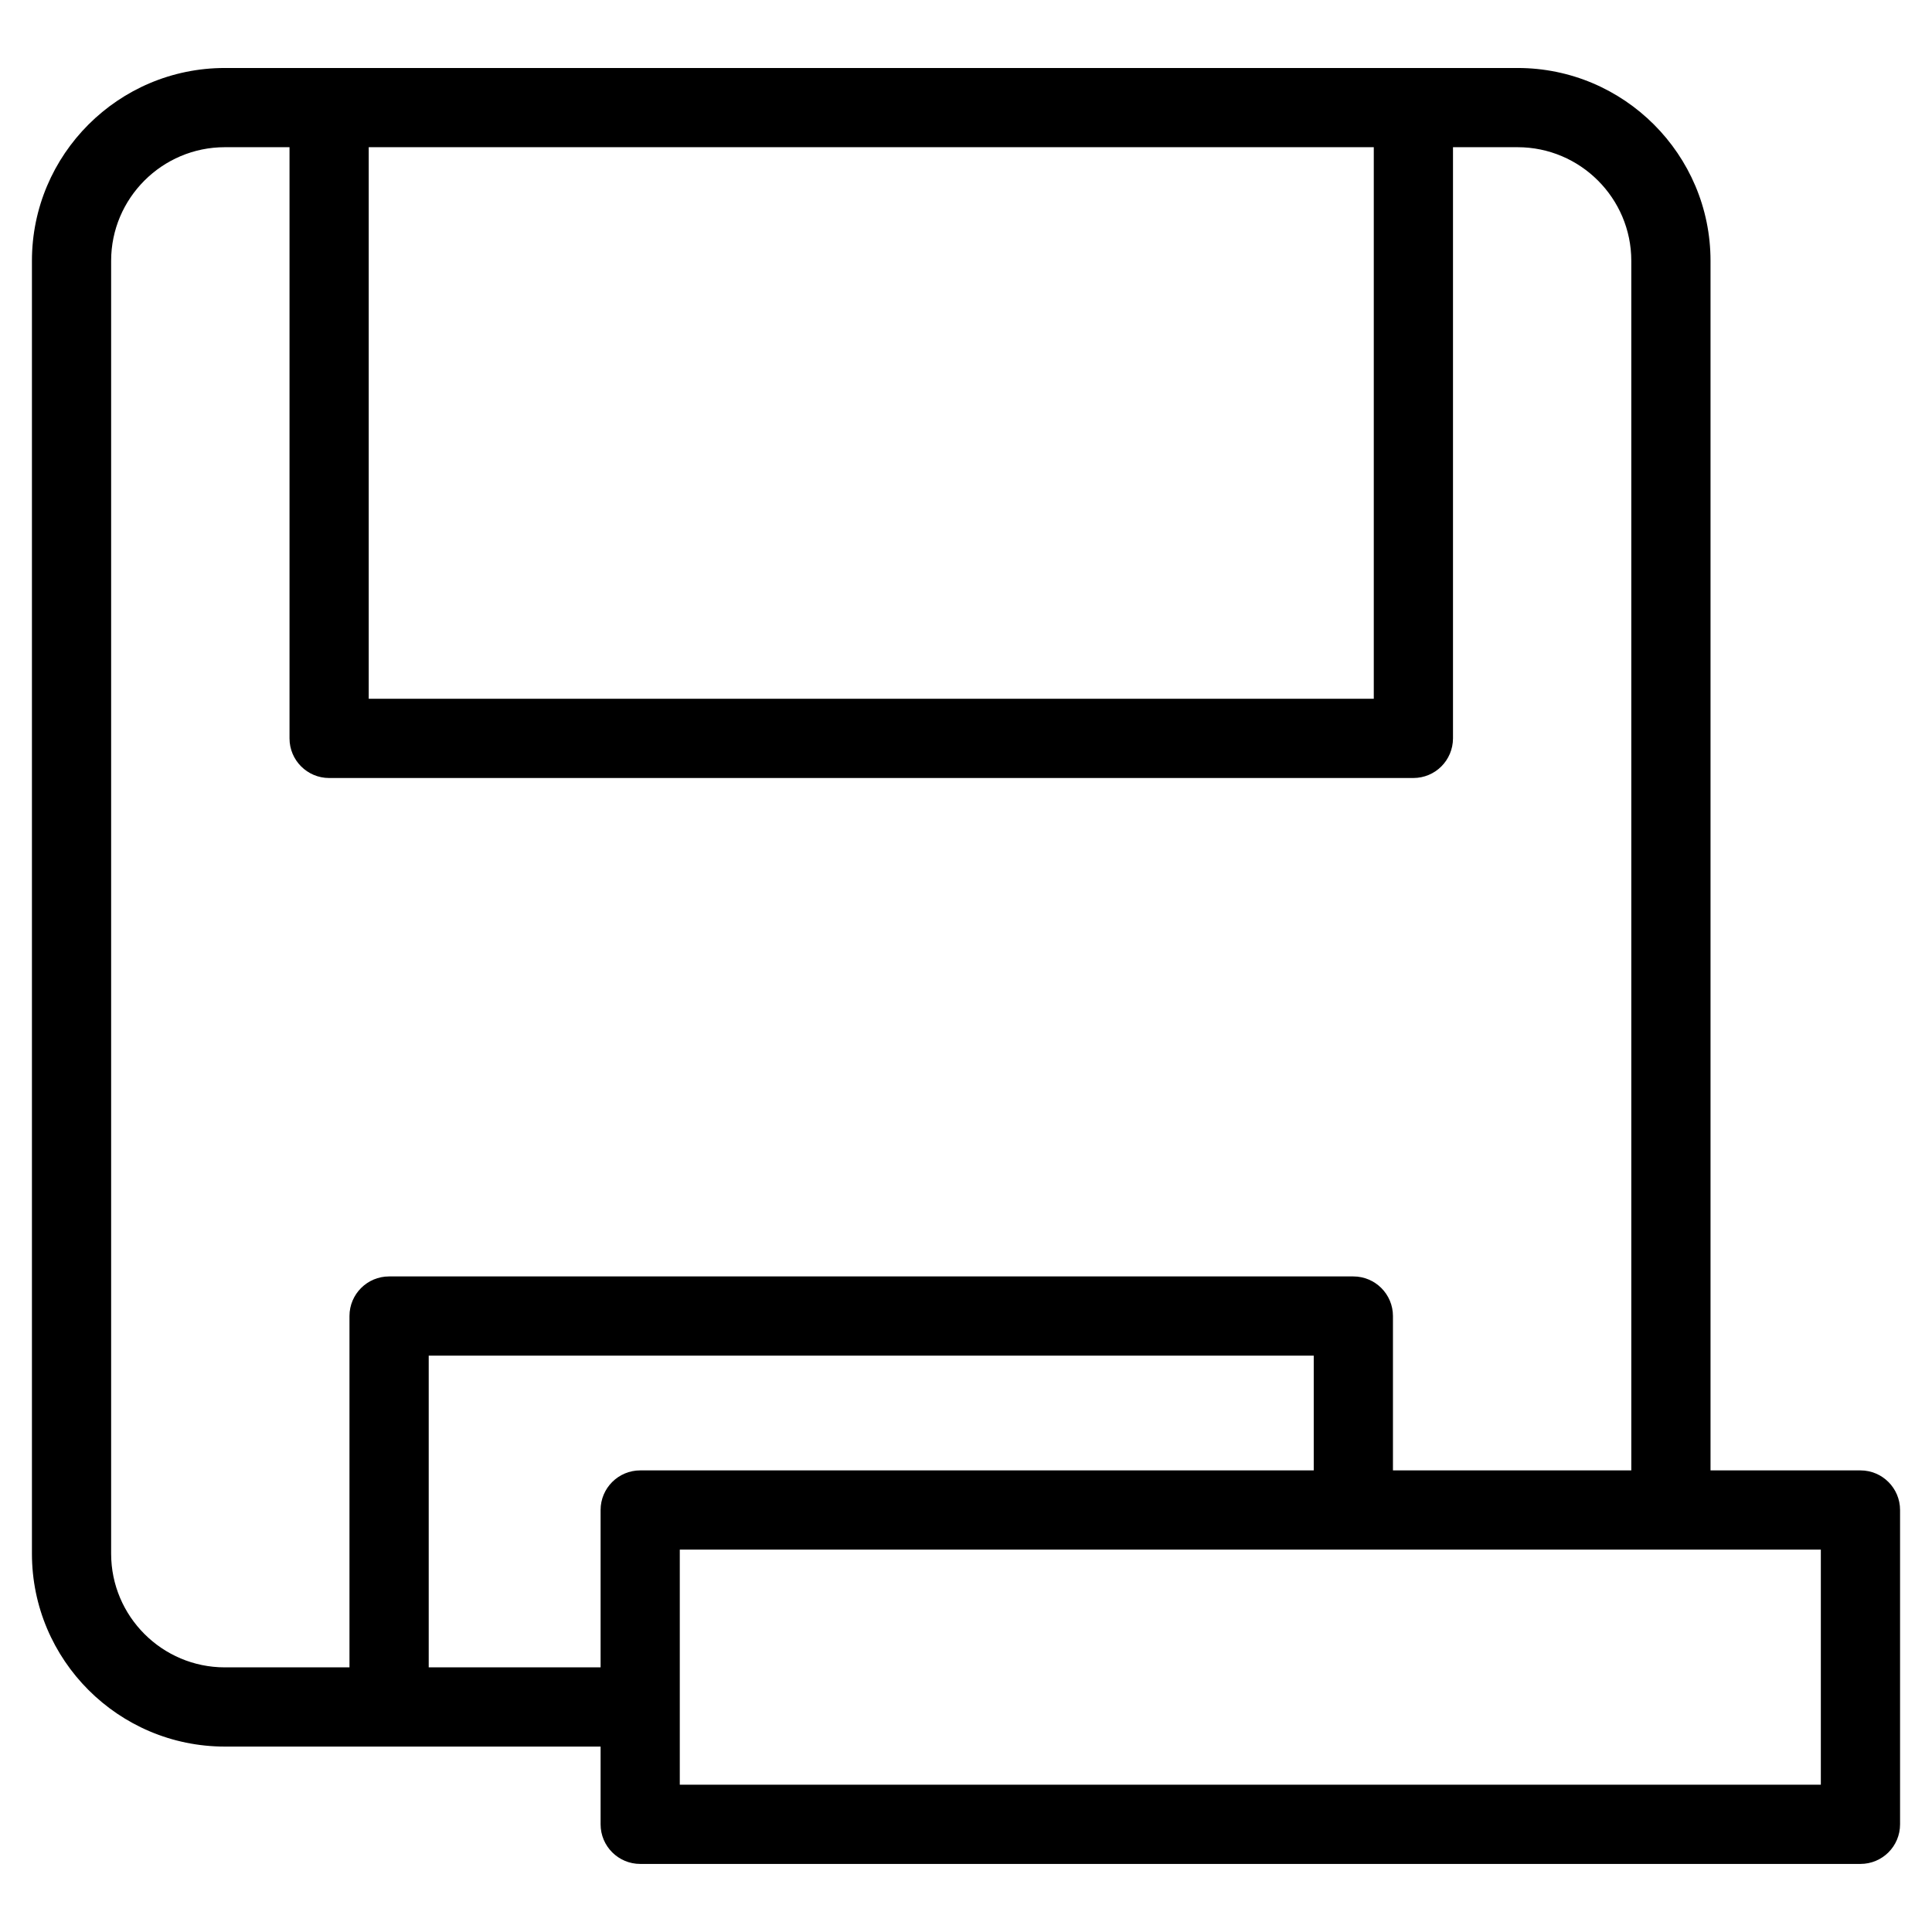 <?xml version="1.0" encoding="UTF-8"?>
<!-- Uploaded to: ICON Repo, www.svgrepo.com, Generator: ICON Repo Mixer Tools -->
<svg fill="#000000" width="800px" height="800px" version="1.1" viewBox="144 144 512 512" xmlns="http://www.w3.org/2000/svg">
 <g>
  <path d="m308.96 606.86h-105.38c-28.172 0-51.117-22.922-51.117-51.117v-342.63c0-28.172 22.922-51.094 51.117-51.094h342.61c28.172 0 51.117 22.922 51.117 51.094v326.72c0 5.793-4.703 10.496-10.496 10.496s-10.496-4.703-10.496-10.496l-0.004-326.72c0-16.582-13.52-30.102-30.125-30.102h-342.61c-16.605 0-30.125 13.52-30.125 30.102v342.63c0 16.605 13.52 30.125 30.125 30.125h105.38c5.793 0 10.496 4.703 10.496 10.496 0.004 5.793-4.699 10.496-10.492 10.496z"/>
  <path d="m247.11 603.56c-5.793 0-10.496-4.703-10.496-10.496v-100.3c0-5.793 4.703-10.496 10.496-10.496h255.54c5.793 0 10.496 4.703 10.496 10.496v47.086c0 5.793-4.703 10.496-10.496 10.496-5.793 0-10.496-4.703-10.496-10.496v-36.59h-234.54v89.805c0 5.793-4.703 10.496-10.496 10.496z"/>
  <path d="m518.54 350.18h-287.32c-5.793 0-10.496-4.703-10.496-10.496v-164.43c0-5.793 4.703-10.496 10.496-10.496 5.793 0 10.496 4.703 10.496 10.496v153.93h266.35v-153.93c0-5.793 4.703-10.496 10.496-10.496s10.496 4.703 10.496 10.496v164.43c-0.023 5.816-4.703 10.496-10.52 10.496z"/>
  <path d="m637.04 637.96h-323.38c-5.793 0-10.496-4.703-10.496-10.496v-83.297c0-5.793 4.703-10.496 10.496-10.496h323.38c5.793 0 10.496 4.703 10.496 10.496v83.297c0 5.816-4.699 10.496-10.496 10.496zm-312.89-20.992h302.39v-62.305h-302.39z"/>
 </g>
</svg>
